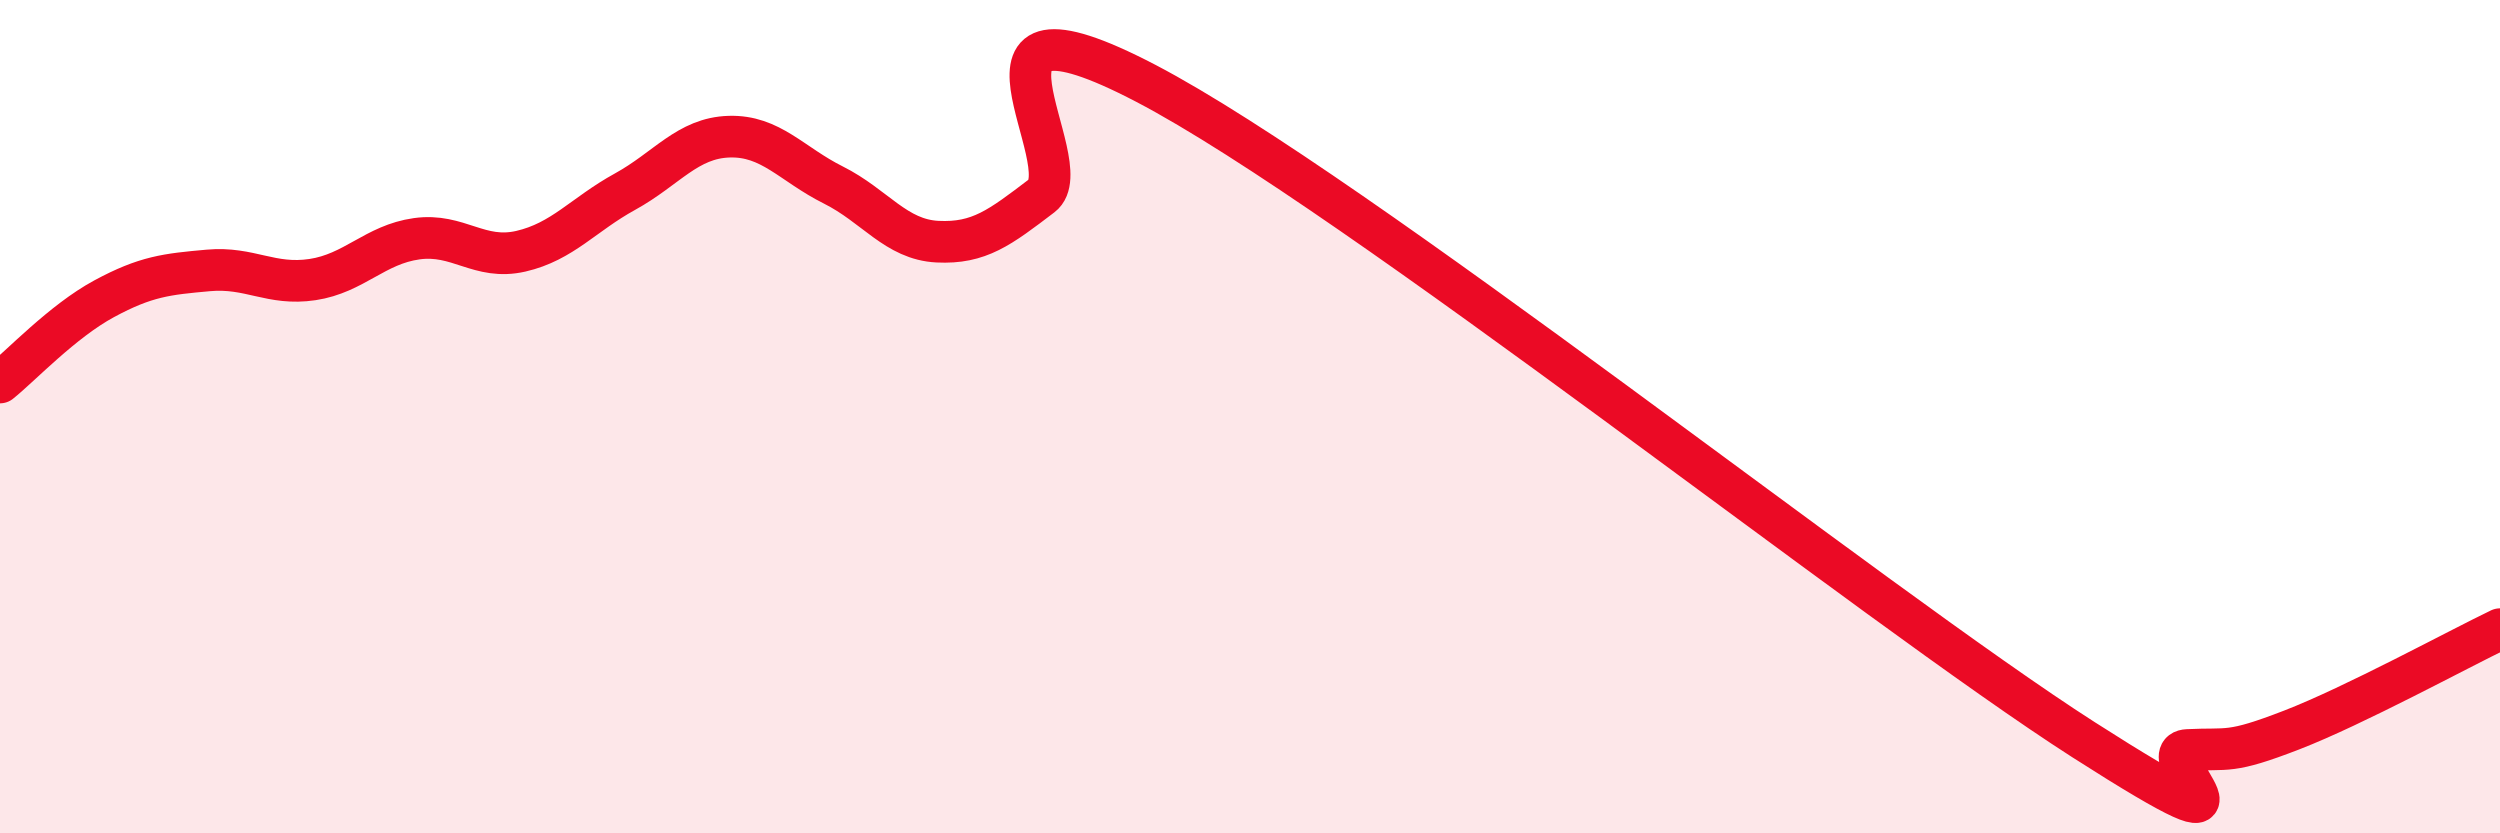 
    <svg width="60" height="20" viewBox="0 0 60 20" xmlns="http://www.w3.org/2000/svg">
      <path
        d="M 0,9.18 C 0.5,8.78 1.5,7.71 2.5,7.17 C 3.5,6.63 4,6.58 5,6.49 C 6,6.4 6.5,6.86 7.5,6.71 C 8.5,6.56 9,5.87 10,5.73 C 11,5.59 11.5,6.26 12.5,6.03 C 13.5,5.8 14,5.15 15,4.6 C 16,4.05 16.5,3.31 17.5,3.28 C 18.5,3.25 19,3.94 20,4.44 C 21,4.94 21.5,5.75 22.5,5.8 C 23.5,5.85 24,5.46 25,4.7 C 26,3.94 22.5,-0.61 27.5,2 C 32.5,4.61 45,14.55 50,17.75 C 55,20.95 51.5,18.05 52.5,18 C 53.5,17.95 53.5,18.1 55,17.52 C 56.5,16.94 59,15.58 60,15.1L60 20L0 20Z"
        fill="#EB0A25"
        opacity="0.1"
        stroke-linecap="round"
        stroke-linejoin="round"
      />
      <path
        d="M 0,9.18 C 0.5,8.78 1.5,7.71 2.5,7.17 C 3.5,6.63 4,6.58 5,6.49 C 6,6.4 6.5,6.86 7.5,6.71 C 8.5,6.56 9,5.87 10,5.73 C 11,5.59 11.5,6.26 12.5,6.03 C 13.5,5.8 14,5.15 15,4.6 C 16,4.05 16.5,3.31 17.5,3.28 C 18.5,3.25 19,3.94 20,4.44 C 21,4.94 21.5,5.75 22.5,5.8 C 23.5,5.85 24,5.46 25,4.7 C 26,3.94 22.5,-0.61 27.5,2 C 32.5,4.61 45,14.55 50,17.75 C 55,20.95 51.5,18.05 52.5,18 C 53.5,17.95 53.5,18.1 55,17.52 C 56.5,16.94 59,15.58 60,15.1"
        stroke="#EB0A25"
        stroke-width="1"
        fill="none"
        stroke-linecap="round"
        stroke-linejoin="round"
      />
    </svg>
  